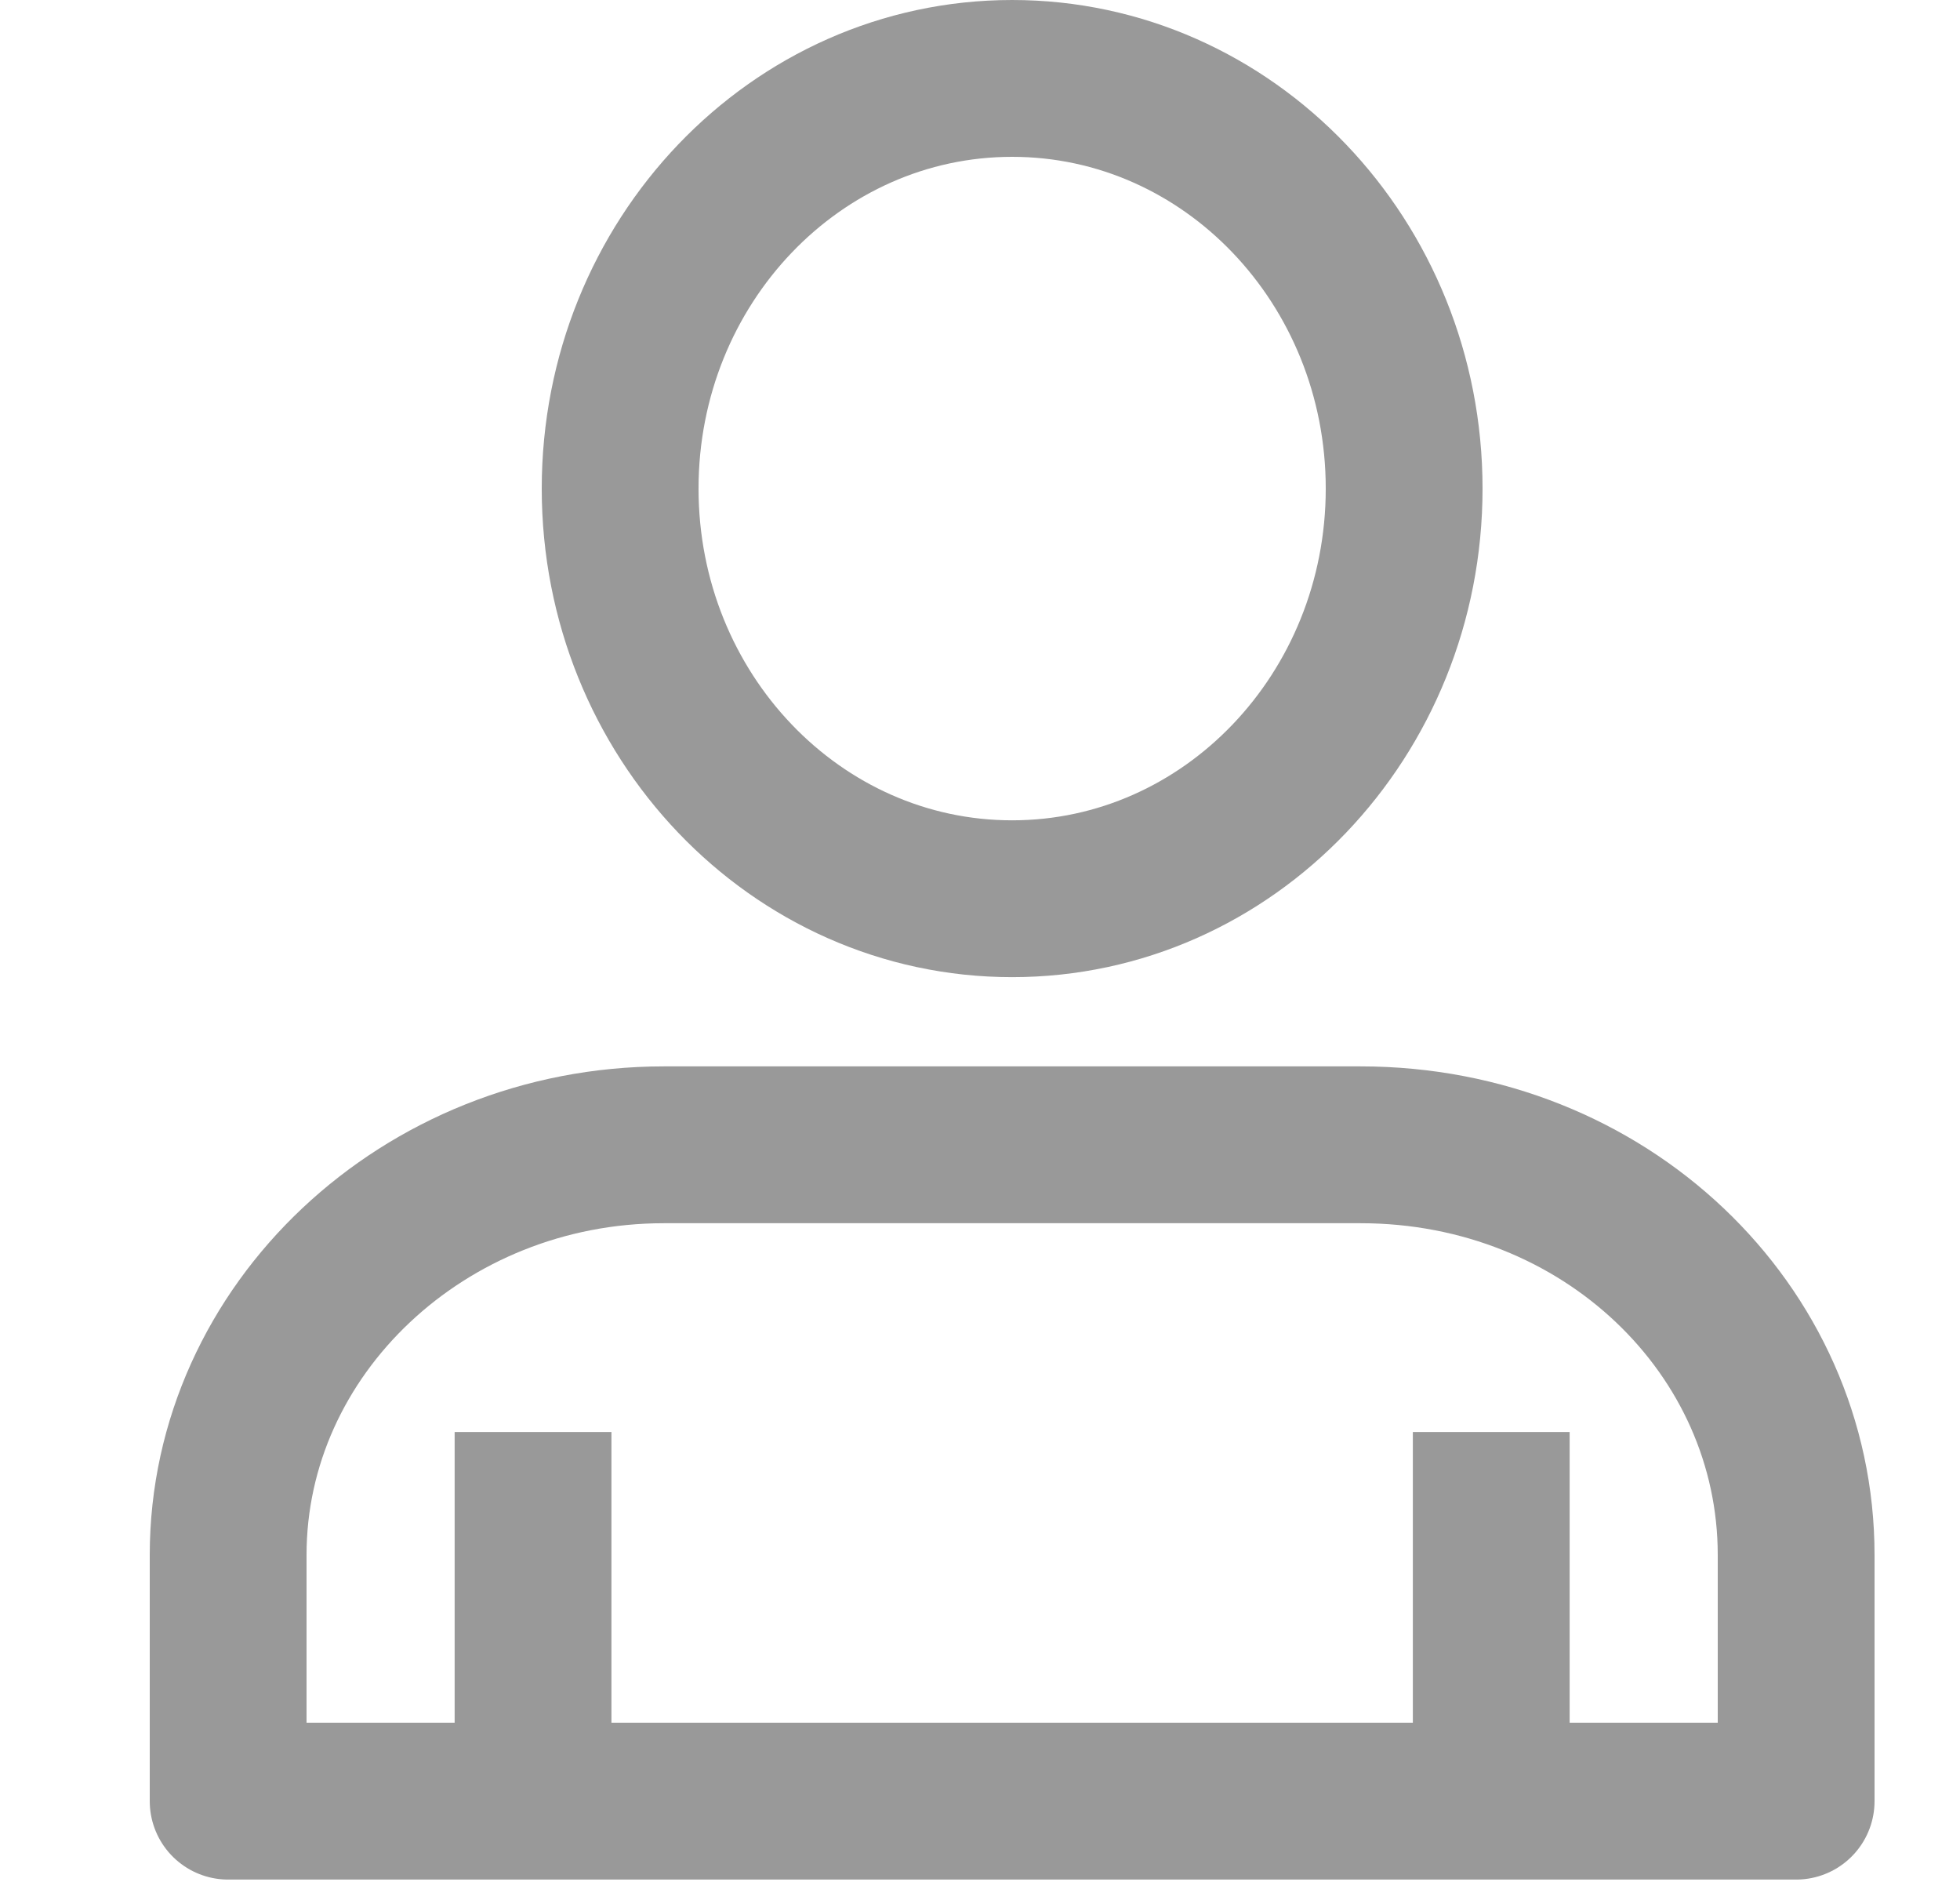 <svg width="25" height="24" viewBox="0 0 25 24" fill="none" xmlns="http://www.w3.org/2000/svg">
<path d="M12.91 11.461C15.672 11.461 17.91 9.119 17.91 6.231C17.91 3.342 15.672 1 12.91 1C10.149 1 7.91 3.342 7.91 6.231C7.91 9.119 10.149 11.461 12.91 11.461Z" stroke="#999999" stroke-width="2" stroke-miterlimit="10" stroke-linejoin="round"/>
<path d="M17.355 14.599H8.466C5.41 14.599 2.91 16.953 2.91 19.83V22.969H22.91V19.83C22.91 16.953 20.466 14.599 17.355 14.599Z" stroke="#999999" stroke-width="2" stroke-miterlimit="10" stroke-linejoin="round"/>
<path d="M6.799 22.445V18.261" stroke="#999999" stroke-width="2" stroke-miterlimit="10" stroke-linejoin="round"/>
<path d="M19.021 22.445V18.261" stroke="#999999" stroke-width="2" stroke-miterlimit="10" stroke-linejoin="round"/>
</svg>
